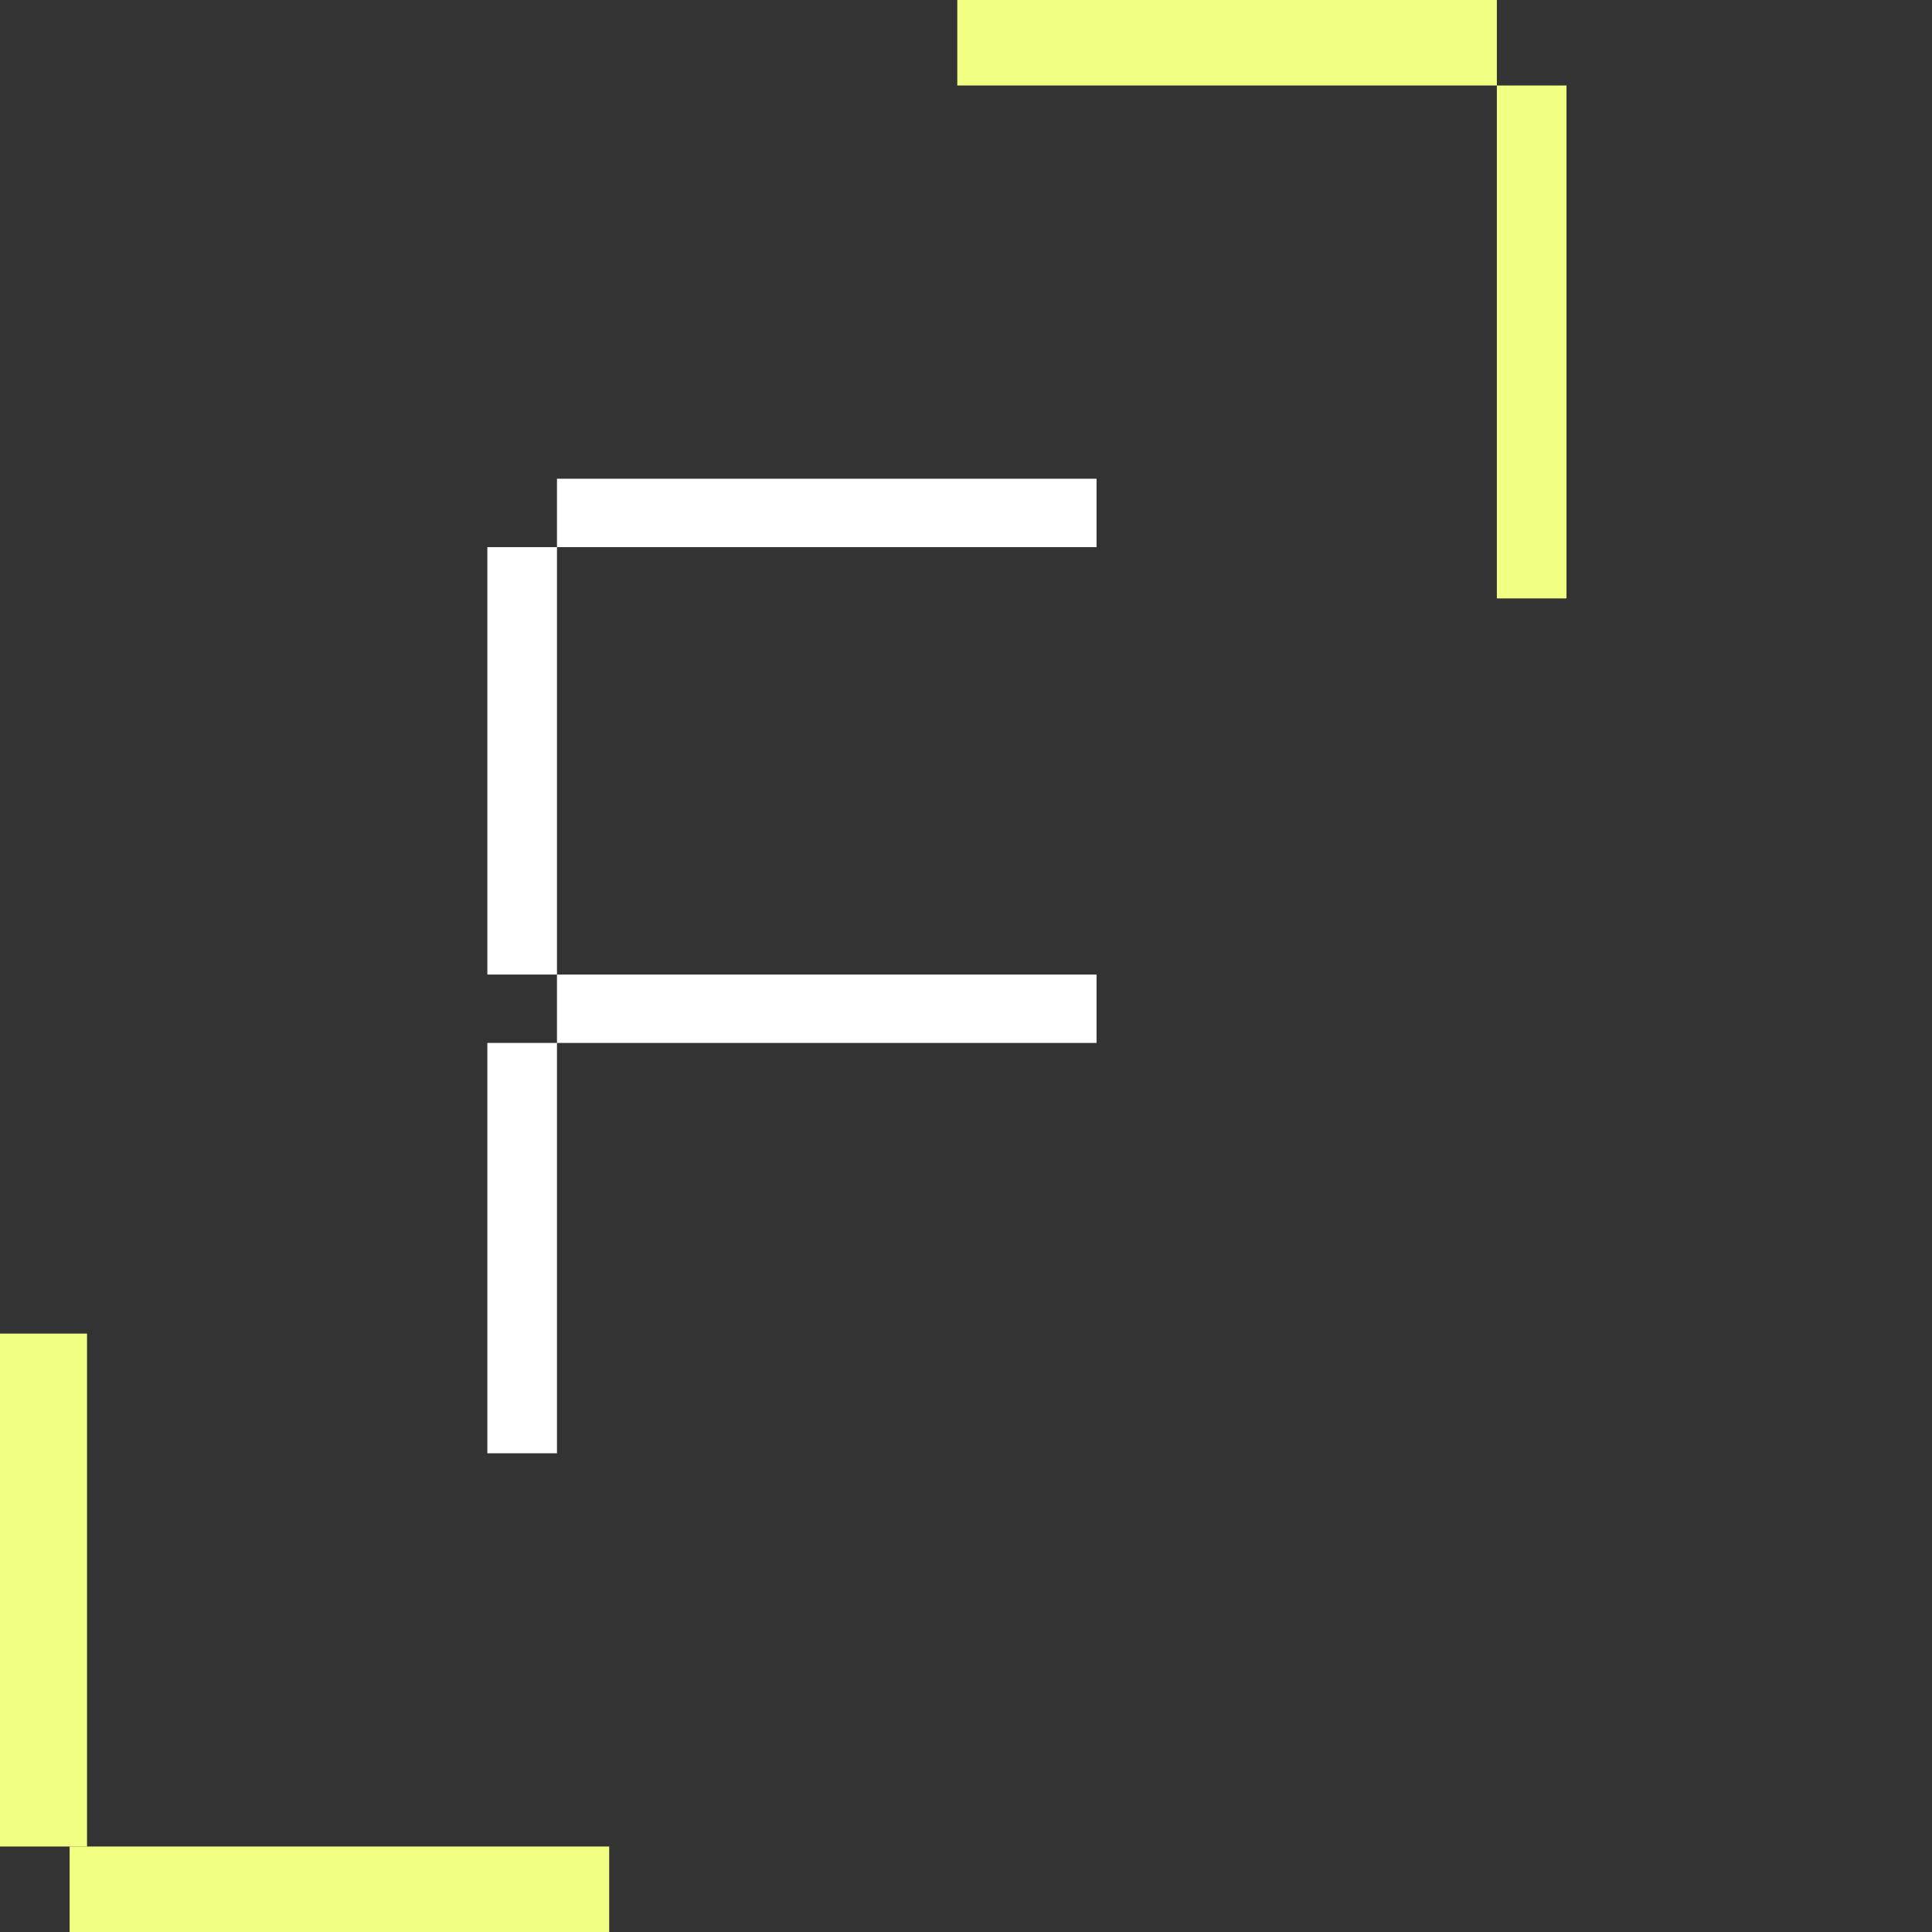 <?xml version="1.0" encoding="utf-8"?>
<svg xmlns="http://www.w3.org/2000/svg" width="160" height="160" viewBox="0 0 160 160" fill="none">
<rect x="0" y="0" width="160" height="160" fill="#333333" stroke="none"/>
<g id="Logo" clip-path="url(#clip0_406_6313)">
<path id="Vector" d="M7.207 110.442H0V152.92H7.207V110.442Z" fill="#F1FF83"/>
<path id="Vector_2" d="M50.45 152.92H5.766V160H50.45V152.92Z" fill="#F1FF83"/>
<path id="Vector_3" d="M129.73 7.08H123.964V49.558H129.73V7.08Z" fill="#F1FF83"/>
<path id="Vector_4" d="M123.964 0H79.279V7.08H123.964V0Z" fill="#F1FF83"/>
<path id="Vector_5" d="M46.126 45.31H40.36V80.708H46.126V45.31Z" fill="white"/>
<path id="Vector_6" d="M46.126 86.372H40.36V120.354H46.126V86.372Z" fill="white"/>
<path id="Vector_7" d="M90.811 80.708H46.126V86.372H90.811V80.708Z" fill="white"/>
<path id="Vector_8" d="M90.811 39.646H46.126V45.31H90.811V39.646Z" fill="white"/>
</g>
<defs>
<clipPath id="clip0_406_6313">
<rect width="160" height="160" fill="white"/>
</clipPath>
</defs>
</svg>